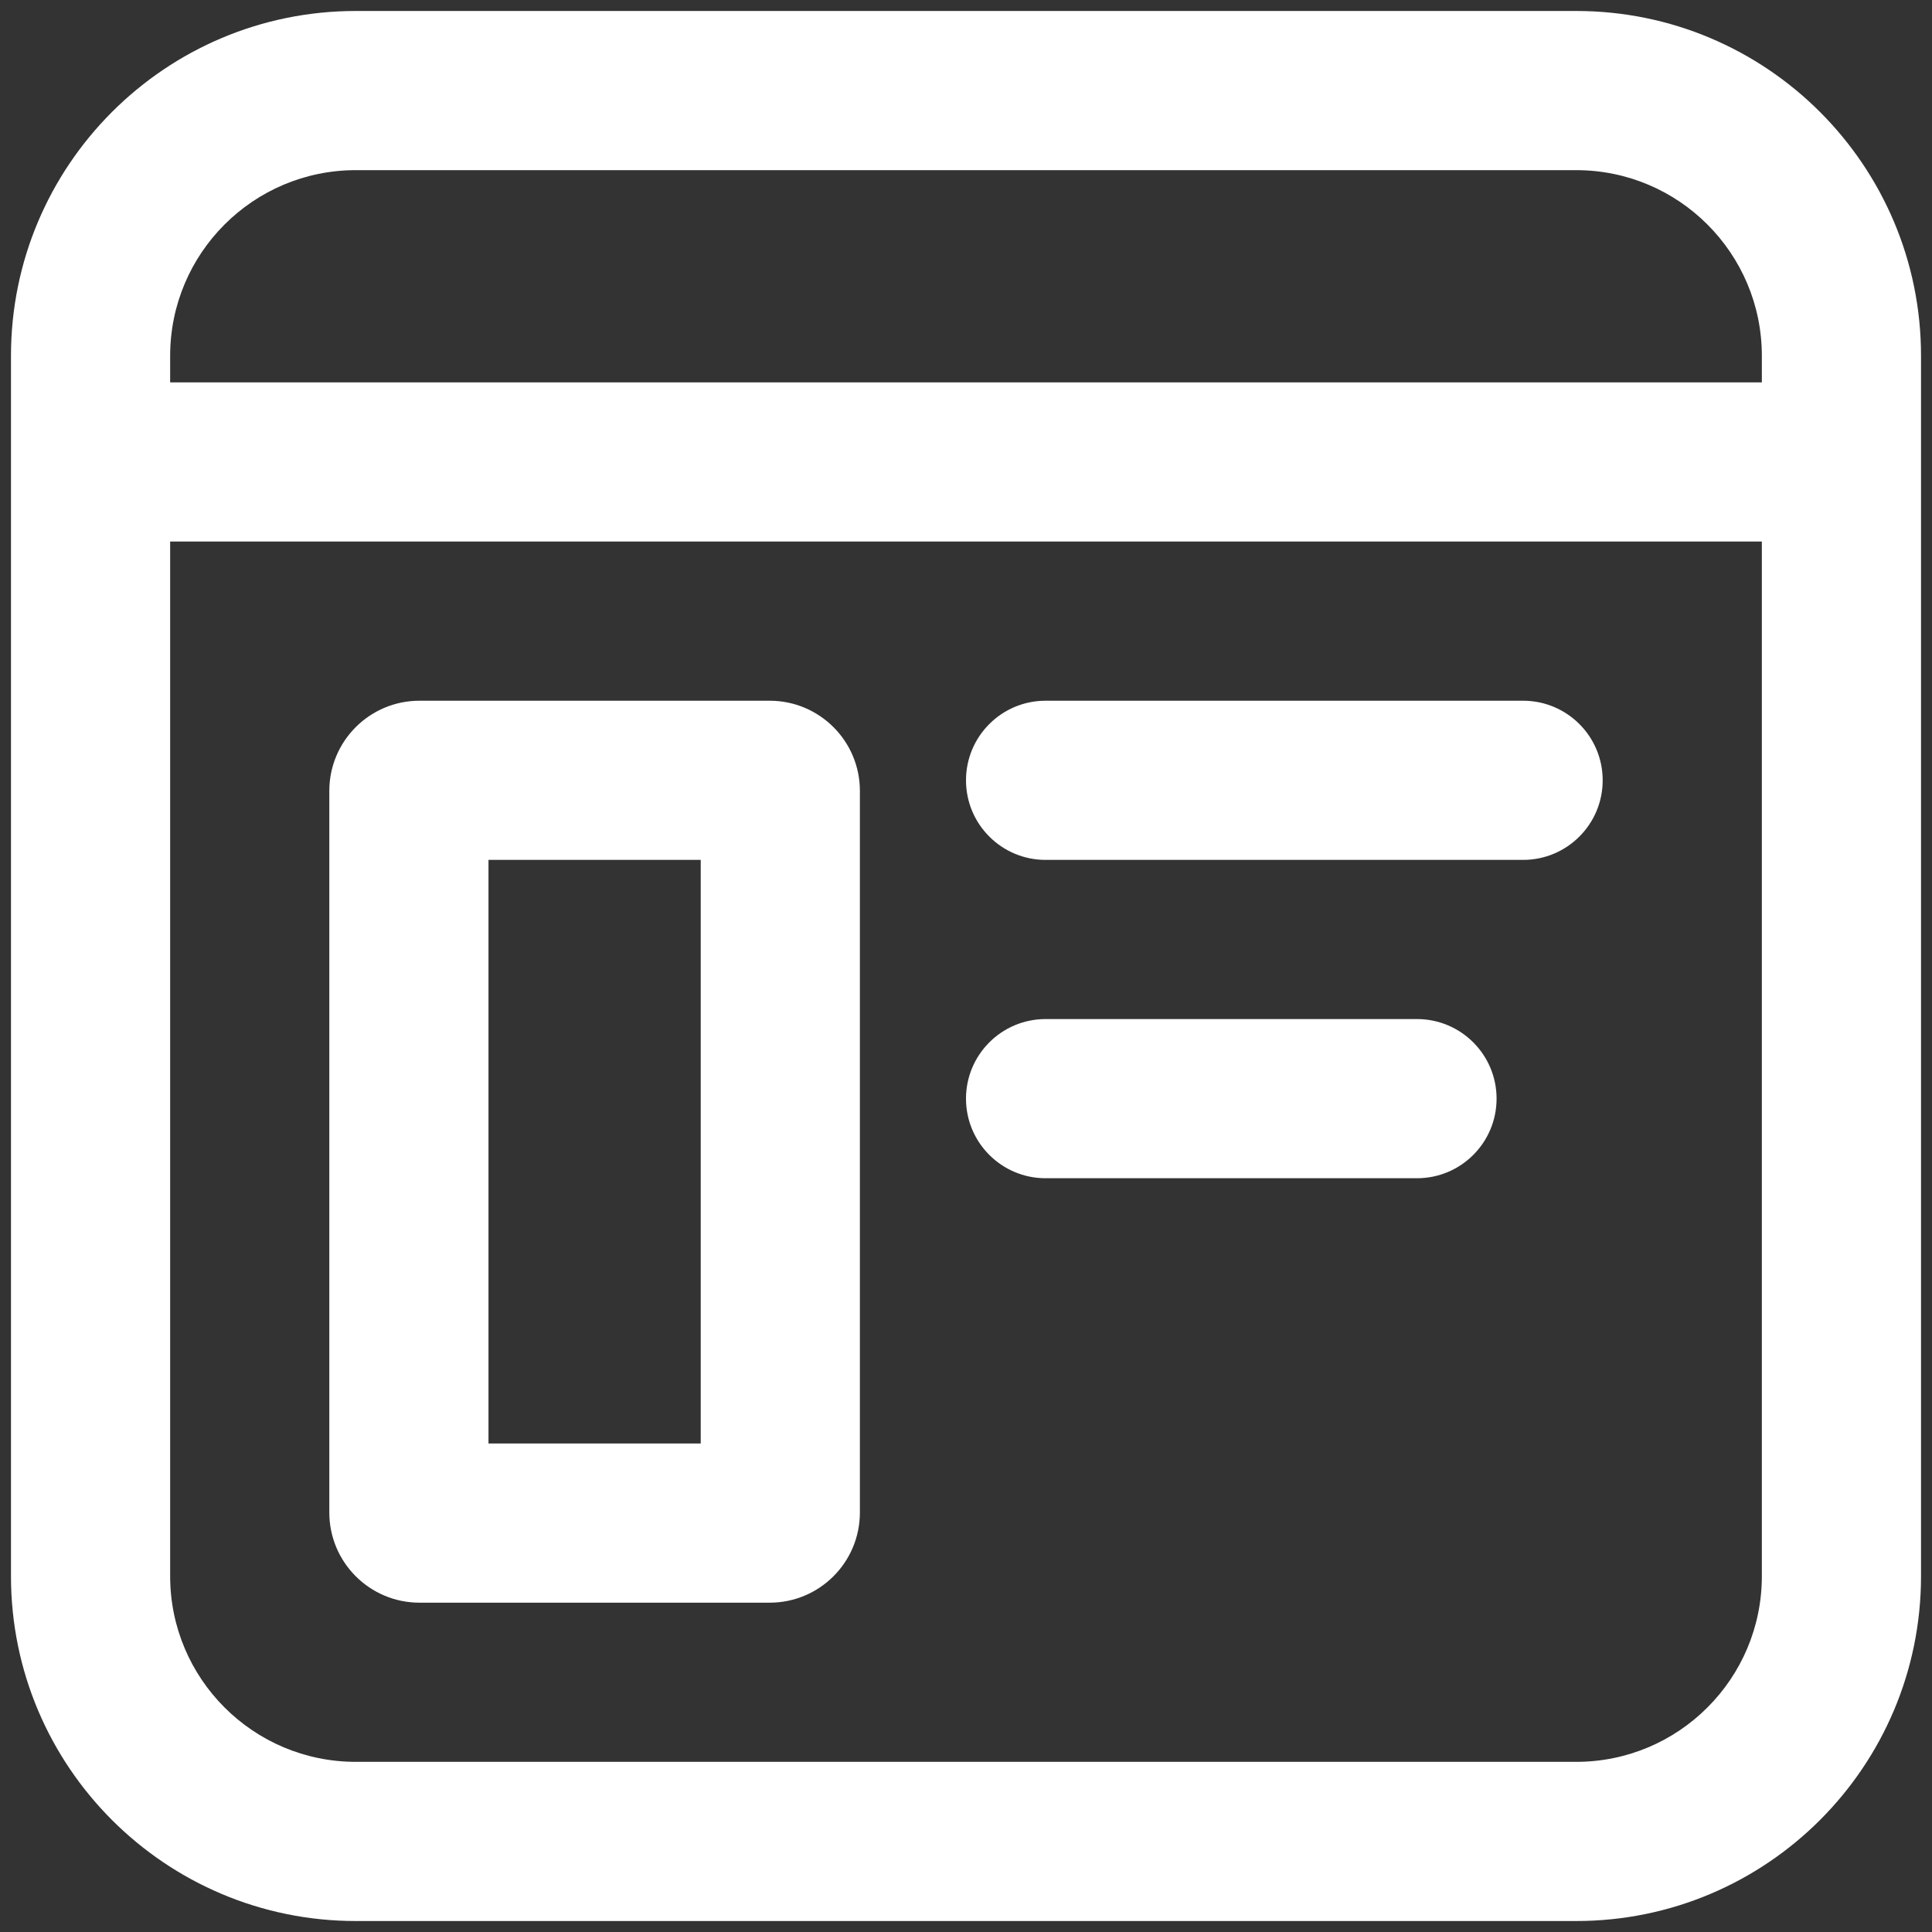 <svg width="88" height="88" viewBox="0 0 88 88" fill="none" xmlns="http://www.w3.org/2000/svg">
<rect x="0" y="0" width="88" height="88" fill="#333333" stroke="none"/>
<path d="M0.5 16.208C0.5 7.533 7.533 0.5 16.208 0.5H71.792C80.467 0.5 87.5 7.533 87.5 16.208V71.792C87.5 80.467 80.467 87.5 71.792 87.5H16.208C7.533 87.5 0.5 80.467 0.5 71.792V16.208ZM16.208 7.75C11.537 7.75 7.75 11.537 7.75 16.208V17.417H80.25V16.208C80.25 11.537 76.463 7.75 71.792 7.75H16.208ZM7.75 71.792C7.75 76.463 11.537 80.25 16.208 80.25H71.792C76.463 80.25 80.25 76.463 80.25 71.792V24.667H7.75V71.792ZM19.108 31.917H35.058C37.327 31.917 39.167 33.756 39.167 36.025V68.892C39.167 71.16 37.327 73 35.058 73H19.108C16.839 73 15 71.16 15 68.892V36.025C15 33.756 16.839 31.917 19.108 31.917ZM22.25 65.75H31.917V39.167H22.25V65.75ZM44 35.542C44 33.54 45.623 31.917 47.625 31.917H69.375C71.377 31.917 73 33.54 73 35.542C73 37.544 71.377 39.167 69.375 39.167H47.625C45.623 39.167 44 37.544 44 35.542ZM47.625 46.417C45.623 46.417 44 48.04 44 50.042C44 52.044 45.623 53.667 47.625 53.667H64.542C66.544 53.667 68.167 52.044 68.167 50.042C68.167 48.04 66.544 46.417 64.542 46.417H47.625Z" fill="white"/>
</svg>
